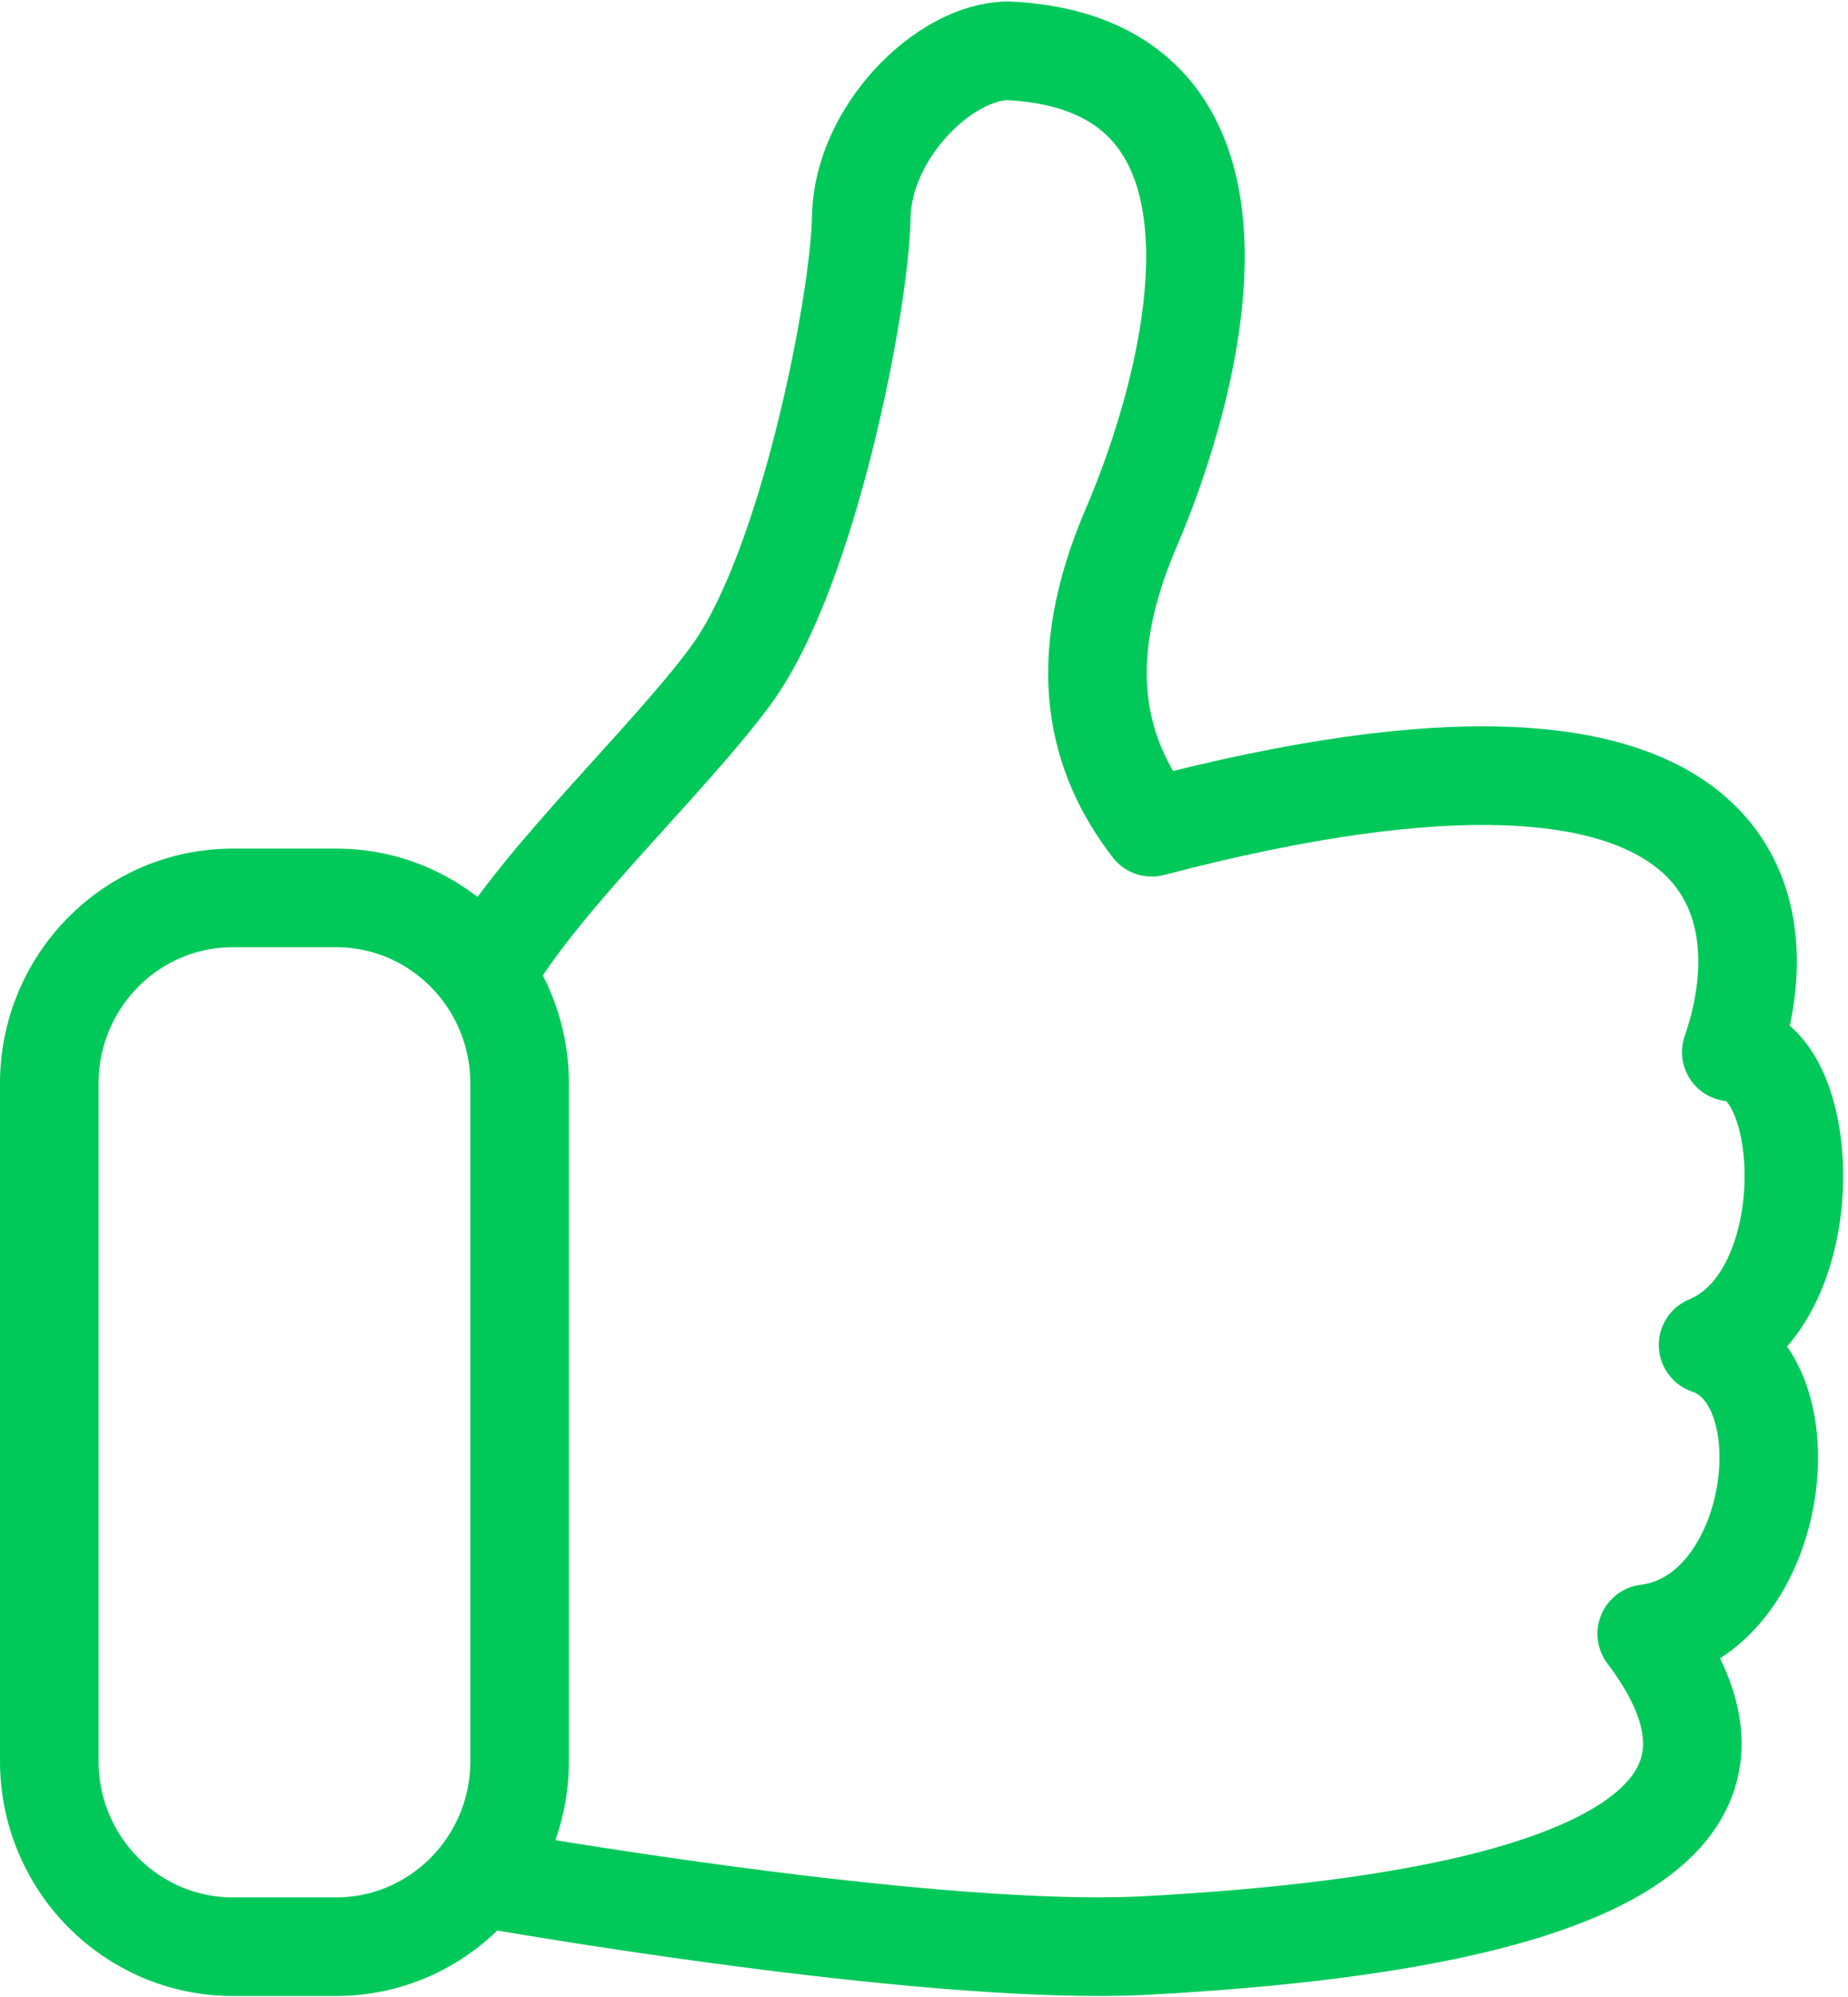 <svg width="75" height="81" viewBox="0 0 75 81" fill="none" xmlns="http://www.w3.org/2000/svg">
<path d="M20.124 76.267C22.725 76.709 38.165 79.306 46.355 78.919C69.432 77.703 71.092 71.902 66.831 66.266C72.199 65.603 73.472 55.933 69.321 54.552C74.025 52.618 73.582 42.838 70.262 42.672C72.199 37.147 71.369 27.091 46.742 33.555C44.529 30.682 43.533 26.925 45.912 21.399C48.292 15.874 52.11 2.613 40.932 2.061C38.331 2.061 35.01 5.376 34.955 8.802C34.9 12.227 32.797 23.168 29.642 27.422C27.207 30.737 22.061 35.544 19.902 39.191" stroke="#00C95A" stroke-width="4" stroke-linecap="round" stroke-linejoin="round"/>
<path d="M13.64 36.42H9.448C5.334 36.42 2 39.79 2 43.947V71.432C2 75.589 5.334 78.959 9.448 78.959H13.64C17.754 78.959 21.088 75.589 21.088 71.432V43.947C21.088 39.79 17.754 36.42 13.64 36.42Z" stroke="#00C95A" stroke-width="4" stroke-linecap="round" stroke-linejoin="round"/>
</svg>
